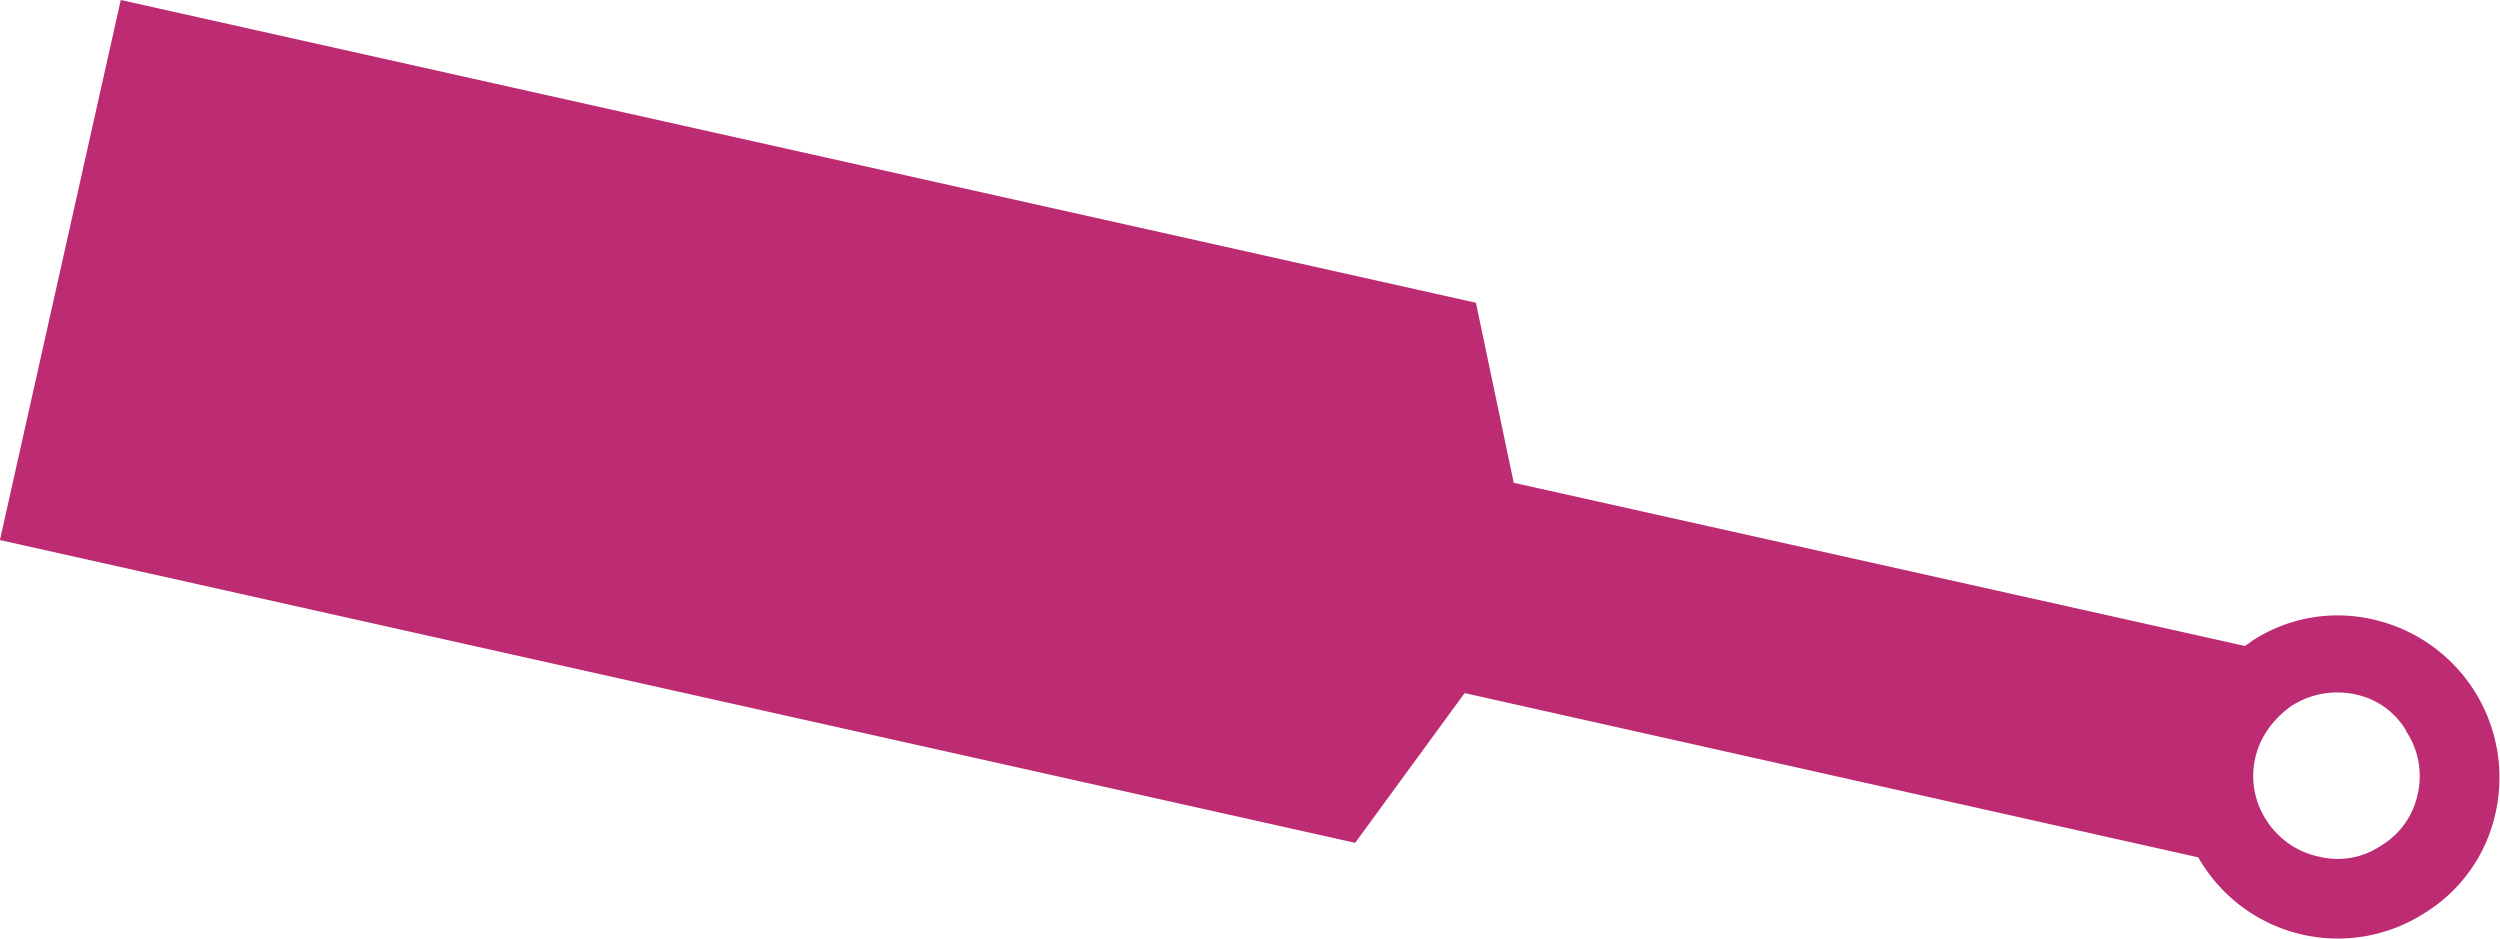 <svg id="Group_8849" data-name="Group 8849" xmlns="http://www.w3.org/2000/svg" xmlns:xlink="http://www.w3.org/1999/xlink" width="30.552" height="11.474" viewBox="0 0 30.552 11.474">
  <defs>
    <clipPath id="clip-path">
      <rect id="Rectangle_972" data-name="Rectangle 972" width="30.552" height="11.474" fill="#bd2b72"/>
    </clipPath>
  </defs>
  <g id="Group_8847" data-name="Group 8847" transform="translate(0 0)" clip-path="url(#clip-path)">
    <path id="Path_24649" data-name="Path 24649" d="M27.435,7.894a.845.845,0,0,0,.09-.063A1.91,1.91,0,0,1,29,7.57a1.98,1.98,0,0,1,1.5,2.358,1.915,1.915,0,0,1-.873,1.233,1.96,1.96,0,0,1-2.718-.612c-.012-.018-.027-.042-.045-.072L17.9,8.47,16.562,10.3,0,6.6,1.477,0,18.038,3.7,18.5,5.9Zm1.971,1.035a.938.938,0,0,0-.612-.441,1.033,1.033,0,0,0-.783.135,1.161,1.161,0,0,0-.3.3.99.99,0,0,0-.009,1.107,1.009,1.009,0,0,0,.648.441.945.945,0,0,0,.747-.135.965.965,0,0,0,.45-.63.985.985,0,0,0-.144-.774" transform="translate(-0.001 0)" fill="#bd2b72"/>
  </g>
</svg>
